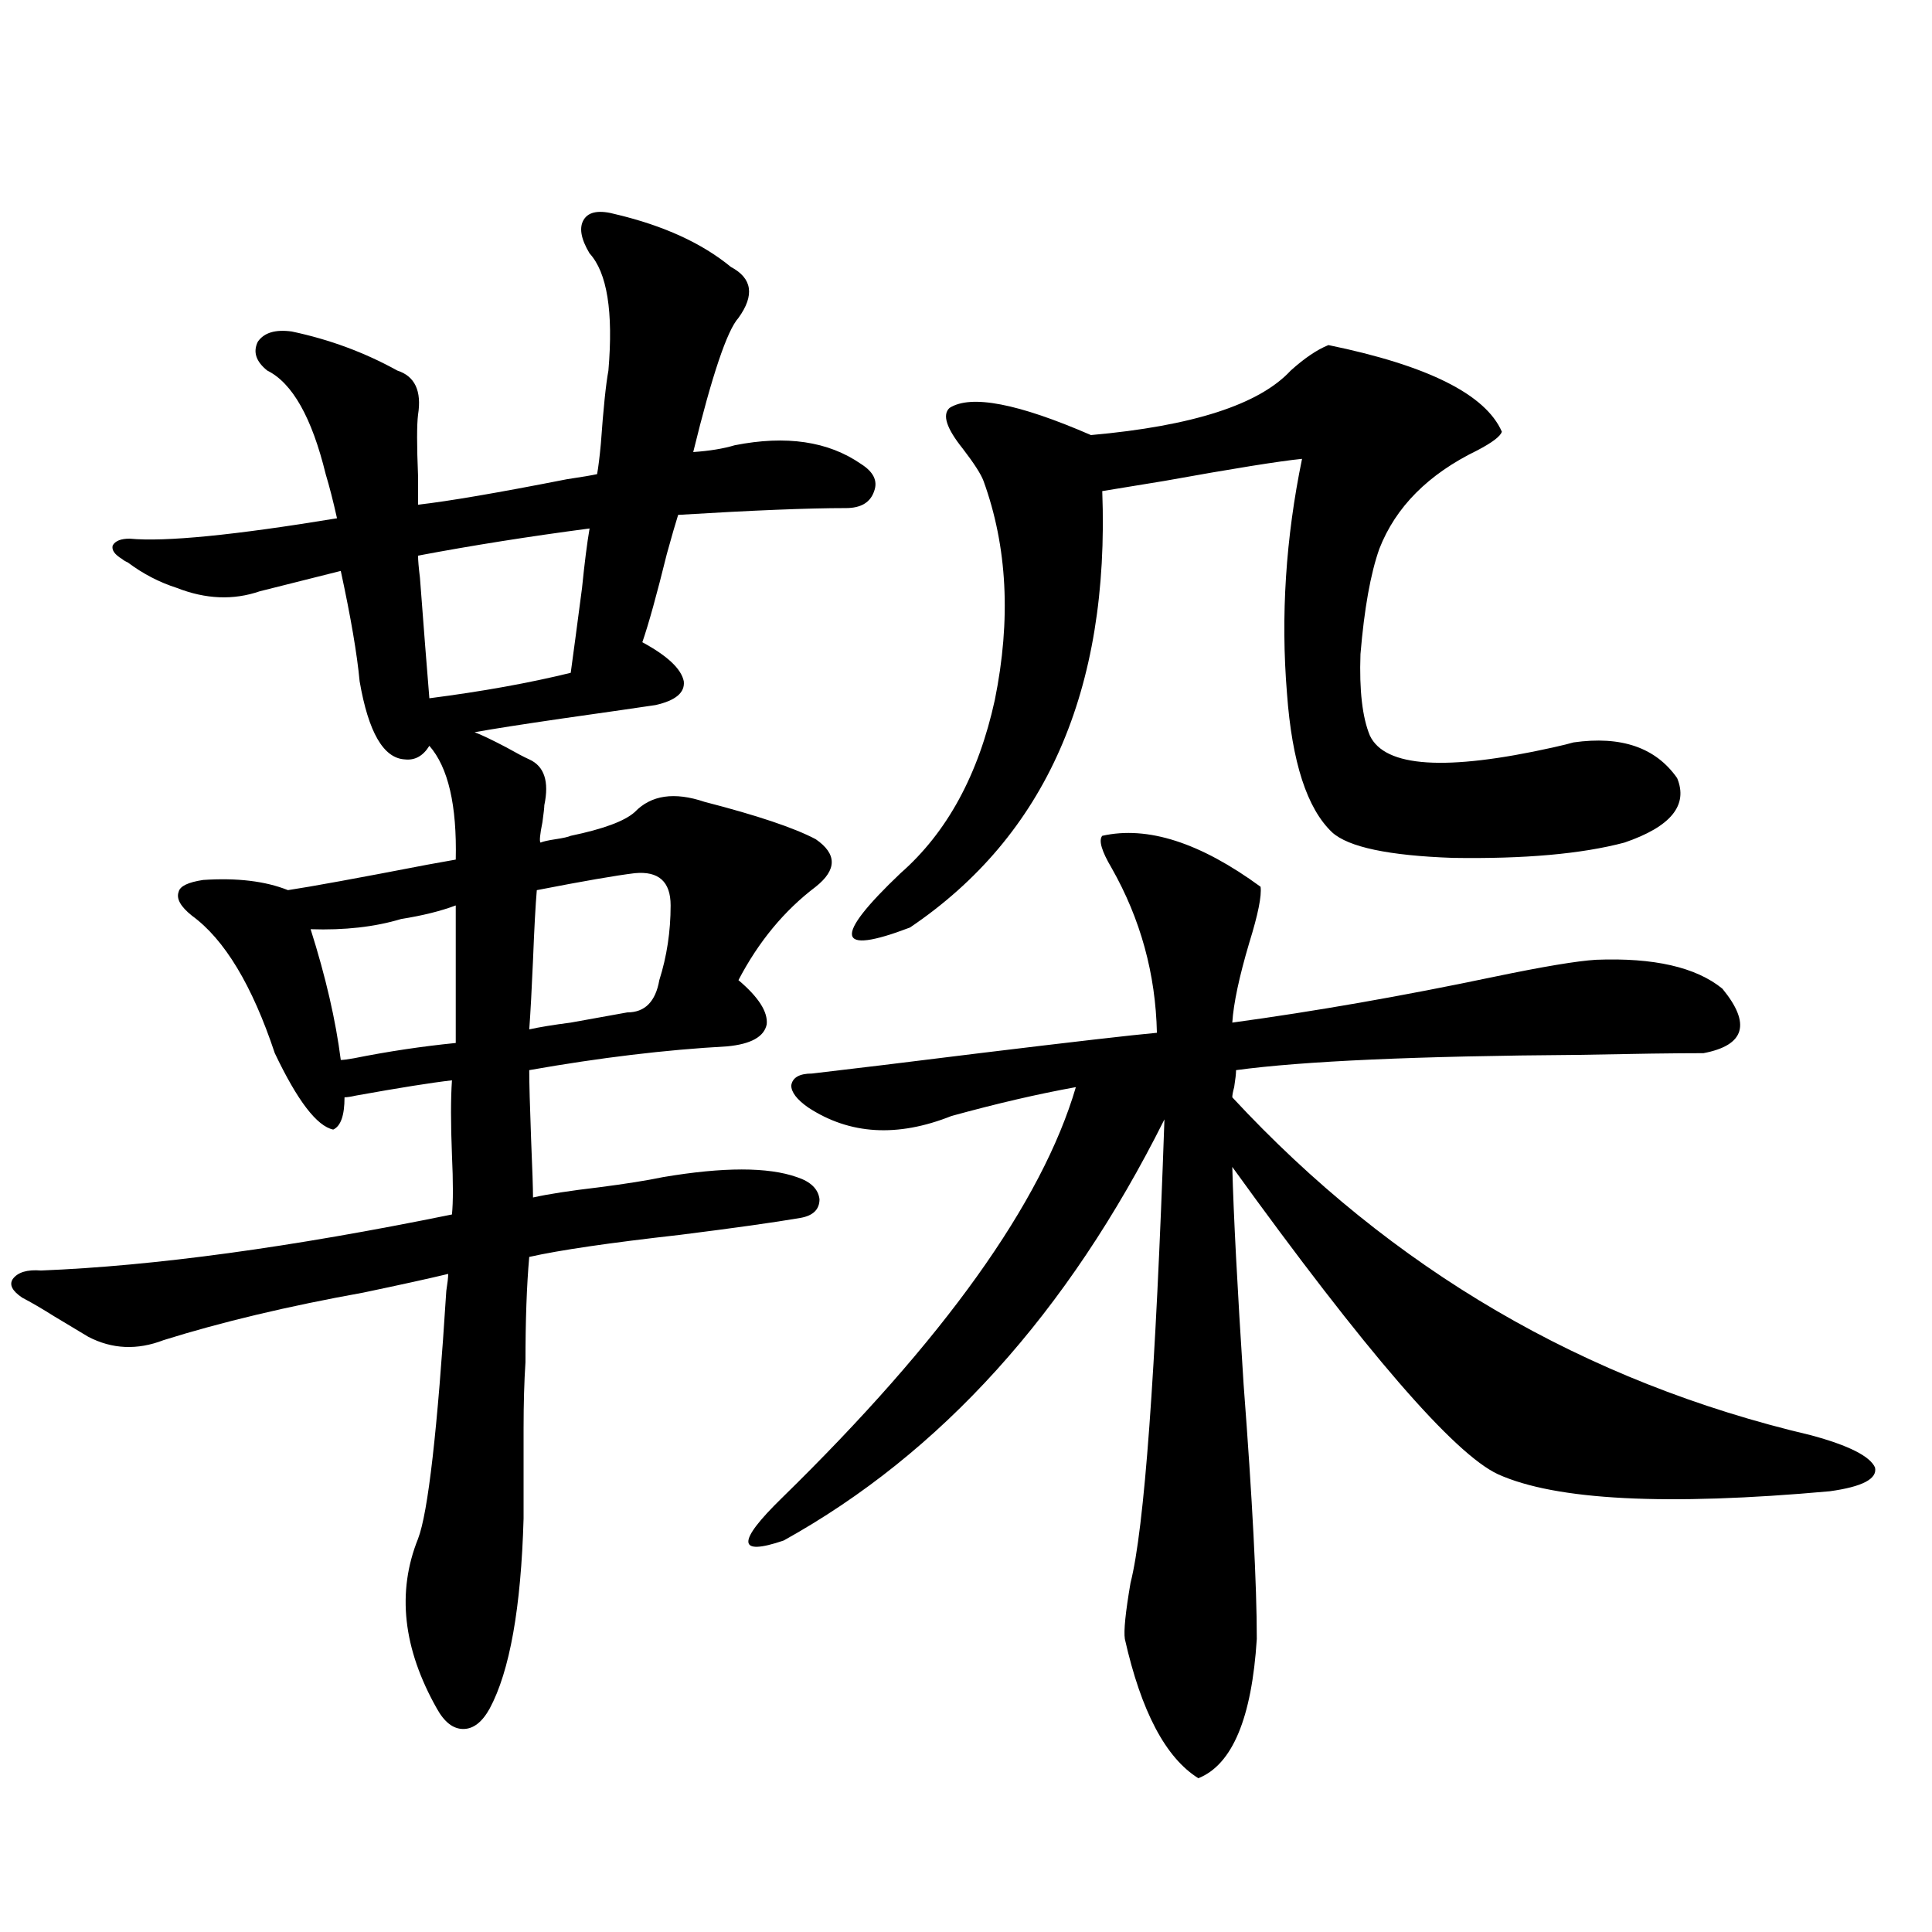 <?xml version="1.0" encoding="utf-8"?>
<!-- Generator: Adobe Illustrator 16.0.0, SVG Export Plug-In . SVG Version: 6.00 Build 0)  -->
<!DOCTYPE svg PUBLIC "-//W3C//DTD SVG 1.1//EN" "http://www.w3.org/Graphics/SVG/1.1/DTD/svg11.dtd">
<svg version="1.1" id="图层_1" xmlns="http://www.w3.org/2000/svg" xmlns:xlink="http://www.w3.org/1999/xlink" x="0px" y="0px"
	 width="1000px" height="1000px" viewBox="0 0 1000 1000" enable-background="new 0 0 1000 1000" xml:space="preserve">
<path d="M235.896,444.922c0.641-28.125-3.902-47.749-13.658-58.887c-3.262,5.273-7.484,7.622-12.683,7.031
	c-11.066-0.576-18.871-14.063-23.414-40.43c-1.311-14.063-4.558-33.096-9.756-57.129l-41.95,10.547
	c-13.658,4.697-27.972,4.106-42.926-1.758c-9.115-2.925-17.561-7.319-25.365-13.184c-1.311-0.576-2.286-1.167-2.927-1.758
	c-3.902-2.334-5.533-4.683-4.878-7.031c1.296-2.334,4.223-3.516,8.78-3.516c18.201,1.758,53.978-1.758,107.314-10.547
	c-1.951-8.789-3.902-16.396-5.854-22.852c-7.164-29.292-17.24-47.158-30.243-53.613c-5.854-4.683-7.484-9.668-4.878-14.941
	c3.247-4.683,9.101-6.44,17.561-5.273c19.512,4.106,37.713,10.85,54.633,20.215c9.101,2.939,12.683,10.547,10.731,22.852
	c-0.655,5.273-0.655,15.82,0,31.641c0,7.031,0,12.017,0,14.941c15.609-1.758,41.295-6.152,77.071-13.184
	c7.805-1.167,13.003-2.046,15.609-2.637c0.641-3.516,1.296-8.789,1.951-15.82c1.296-18.154,2.592-30.762,3.902-37.793
	c2.592-30.459-0.655-50.674-9.756-60.645c-4.558-7.607-5.533-13.472-2.927-17.578c2.592-4.092,8.125-4.971,16.585-2.637
	c24.71,5.864,44.542,14.941,59.511,27.246c11.052,5.864,12.348,14.653,3.902,26.367c-5.854,6.455-13.658,29.595-23.414,69.434
	c8.445-0.576,15.609-1.758,21.463-3.516c26.661-5.273,48.444-2.046,65.364,9.668c6.494,4.106,8.78,8.789,6.829,14.063
	c-1.951,5.864-6.829,8.789-14.634,8.789c-19.512,0-48.459,1.182-86.827,3.516c-1.311,4.106-3.262,10.85-5.854,20.215
	c-5.213,21.094-9.436,36.338-12.683,45.703c13.003,7.031,20.152,13.774,21.463,20.215c0.641,5.864-4.237,9.971-14.634,12.305
	c-7.805,1.182-24.069,3.516-48.779,7.031c-20.167,2.939-35.121,5.273-44.877,7.031c3.247,1.182,8.78,3.818,16.585,7.91
	c5.198,2.939,9.101,4.985,11.707,6.152c7.805,3.516,10.396,11.426,7.805,23.73c0,1.182-0.335,4.106-0.976,8.789
	c-1.311,6.455-1.631,9.971-0.976,10.547c1.296-0.576,3.902-1.167,7.805-1.758c3.902-0.576,6.494-1.167,7.805-1.758
	c16.905-3.516,27.957-7.607,33.17-12.305c8.445-8.789,20.487-10.547,36.097-5.273c27.316,7.031,46.493,13.486,57.56,19.336
	c11.052,7.622,11.052,15.82,0,24.609c-16.265,12.305-29.603,28.428-39.999,48.34c10.396,8.789,15.274,16.411,14.634,22.852
	c-1.311,6.455-8.14,10.259-20.487,11.426c-31.874,1.758-66.02,5.864-102.437,12.305c0,6.455,0.32,18.457,0.976,36.035
	c0.641,15.244,0.976,25.2,0.976,29.883c7.805-1.758,19.177-3.516,34.146-5.273c13.658-1.758,24.71-3.516,33.17-5.273
	c31.219-5.273,54.298-5.273,69.267,0c7.149,2.349,11.052,6.152,11.707,11.426c0,5.273-3.262,8.501-9.756,9.668
	c-13.658,2.349-34.48,5.273-62.438,8.789c-36.432,4.106-62.438,7.91-78.047,11.426c-1.311,14.653-1.951,32.822-1.951,54.492
	c-0.655,9.971-0.976,21.396-0.976,34.277c0,11.138,0,26.67,0,46.582c-1.311,46.28-7.164,79.102-17.561,98.438
	c-3.902,7.031-8.46,10.547-13.658,10.547c-5.213,0-9.756-3.516-13.658-10.547c-17.561-31.063-20.822-60.342-9.756-87.891
	c5.198-13.472,10.076-56.25,14.634-128.32c0.641-4.092,0.976-7.031,0.976-8.789c-9.756,2.349-24.39,5.576-43.901,9.668
	c-39.023,7.031-73.504,15.244-103.412,24.609c-13.658,5.273-26.676,4.697-39.023-1.758c-3.902-2.334-9.756-5.85-17.561-10.547
	c-6.509-4.092-12.042-7.319-16.585-9.668c-5.213-3.516-6.829-6.729-4.878-9.668c2.592-3.516,7.47-4.971,14.634-4.395
	c58.535-2.334,129.418-12.002,212.678-29.004c0.641-6.44,0.641-16.699,0-30.762c-0.655-16.396-0.655-29.292,0-38.672
	c-10.411,1.182-26.996,3.818-49.755,7.91c-2.606,0.591-4.558,0.879-5.854,0.879c0,9.38-1.951,14.941-5.854,16.699
	c-8.46-1.758-18.536-14.941-30.243-39.551c-11.707-35.156-26.021-58.887-42.926-71.191c-5.854-4.683-8.14-8.789-6.829-12.305
	c0.641-2.925,4.878-4.971,12.683-6.152c17.561-1.167,32.194,0.591,43.901,5.273c11.707-1.758,35.762-6.152,72.193-13.184
	C227.757,446.392,232.635,445.513,235.896,444.922z M235.896,468.652c-7.805,2.939-17.24,5.273-28.292,7.031
	c-13.658,4.106-29.268,5.864-46.828,5.273c7.805,24.609,13.003,47.173,15.609,67.676c1.296,0,3.567-0.288,6.829-0.879
	c17.561-3.516,35.121-6.152,52.682-7.91V468.652z M216.385,287.598c0,2.349,0.32,6.152,0.976,11.426
	c1.951,25.791,3.567,46.582,4.878,62.402c27.316-3.516,51.706-7.91,73.169-13.184c1.296-9.365,3.247-24.019,5.854-43.945
	c1.296-12.881,2.592-23.14,3.902-30.762C273.944,277.642,244.342,282.324,216.385,287.598z M277.847,460.742
	c-0.655,7.622-1.311,19.639-1.951,36.035c-0.655,15.244-1.311,27.246-1.951,36.035c5.198-1.167,12.348-2.334,21.463-3.516
	c13.003-2.334,22.759-4.092,29.268-5.273c9.101,0,14.634-5.562,16.585-16.699c3.902-12.305,5.854-25.186,5.854-38.672
	c0-12.305-6.188-17.866-18.536-16.699C318.821,453.135,301.901,456.06,277.847,460.742z M556.864,562.695
	c-19.512,3.516-40.975,8.501-64.389,14.941c-27.972,11.138-52.682,9.668-74.145-4.395c-5.854-4.092-8.78-7.91-8.78-11.426
	c0.641-4.092,4.223-6.152,10.731-6.152c20.152-2.334,49.1-5.85,86.827-10.547c48.124-5.85,78.688-9.365,91.705-10.547
	c-0.655-30.459-8.46-58.887-23.414-85.254c-5.213-8.789-6.829-14.351-4.878-16.699c23.414-5.273,50.73,3.516,81.949,26.367
	c0.641,4.697-1.311,14.365-5.854,29.004c-5.213,17.578-8.14,31.353-8.78,41.309c42.926-5.85,88.123-13.76,135.606-23.73
	c25.365-5.273,42.926-8.198,52.682-8.789c29.908-1.167,51.706,3.818,65.364,14.941c14.954,18.169,11.707,29.307-9.756,33.398
	c-14.313,0-35.776,0.303-64.389,0.879c-83.9,0.591-143.091,3.228-177.557,7.91c0,1.758-0.335,4.697-0.976,8.789
	c-0.655,2.349-0.976,4.106-0.976,5.273c82.59,89.072,182.435,147.368,299.505,174.902c19.512,5.273,30.563,10.85,33.17,16.699
	c1.296,5.864-6.509,9.971-23.414,12.305c-84.556,7.622-141.795,4.697-171.703-8.789c-22.773-10.547-68.626-63.569-137.558-159.082
	c0.641,24.609,2.592,62.114,5.854,112.5c4.543,59.766,6.829,103.711,6.829,131.836c-2.606,41.007-12.683,65.039-30.243,72.07
	c-16.92-10.547-29.603-34.579-38.048-72.07c-0.655-4.105,0.32-13.773,2.927-29.004c7.149-28.125,13.003-108.105,17.561-239.941
	c-50.09,100.195-115.774,172.856-197.068,217.969c-24.069,8.213-24.39,0.879-0.976-21.973
	C488.573,693.364,539.304,622.461,556.864,562.695z M687.593,178.613c51.371,10.547,81.294,25.488,89.754,44.824
	c-0.655,2.349-4.878,5.576-12.683,9.668c-25.365,12.305-42.285,29.307-50.73,50.977c-4.558,12.896-7.805,31.064-9.756,54.492
	c-0.655,18.76,0.976,32.822,4.878,42.188c7.805,16.411,39.344,18.457,94.632,6.152c5.198-1.167,8.78-2.046,10.731-2.637
	c24.71-3.516,42.591,2.637,53.657,18.457c5.854,14.063-3.262,25.2-27.316,33.398c-22.118,5.864-51.706,8.501-88.778,7.91
	c-33.17-1.167-53.992-5.562-62.438-13.184c-13.018-12.305-20.822-36.323-23.414-72.07c-3.262-39.839-0.655-80.269,7.805-121.289
	c-11.707,1.182-35.456,4.985-71.218,11.426c-14.313,2.349-25.045,4.106-32.194,5.273c3.902,103.135-29.268,178.418-99.51,225.879
	c-38.383,14.653-39.999,5.273-4.878-28.125c24.055-21.094,40.319-50.977,48.779-89.648c8.445-41.597,6.494-79.39-5.854-113.379
	c-1.311-3.516-4.878-9.077-10.731-16.699c-8.46-10.547-10.731-17.578-6.829-21.094c11.052-7.031,35.441-2.334,73.169,14.063
	c52.682-4.683,87.147-15.82,103.412-33.398C675.23,185.356,681.739,180.962,687.593,178.613z"/>
</svg>
